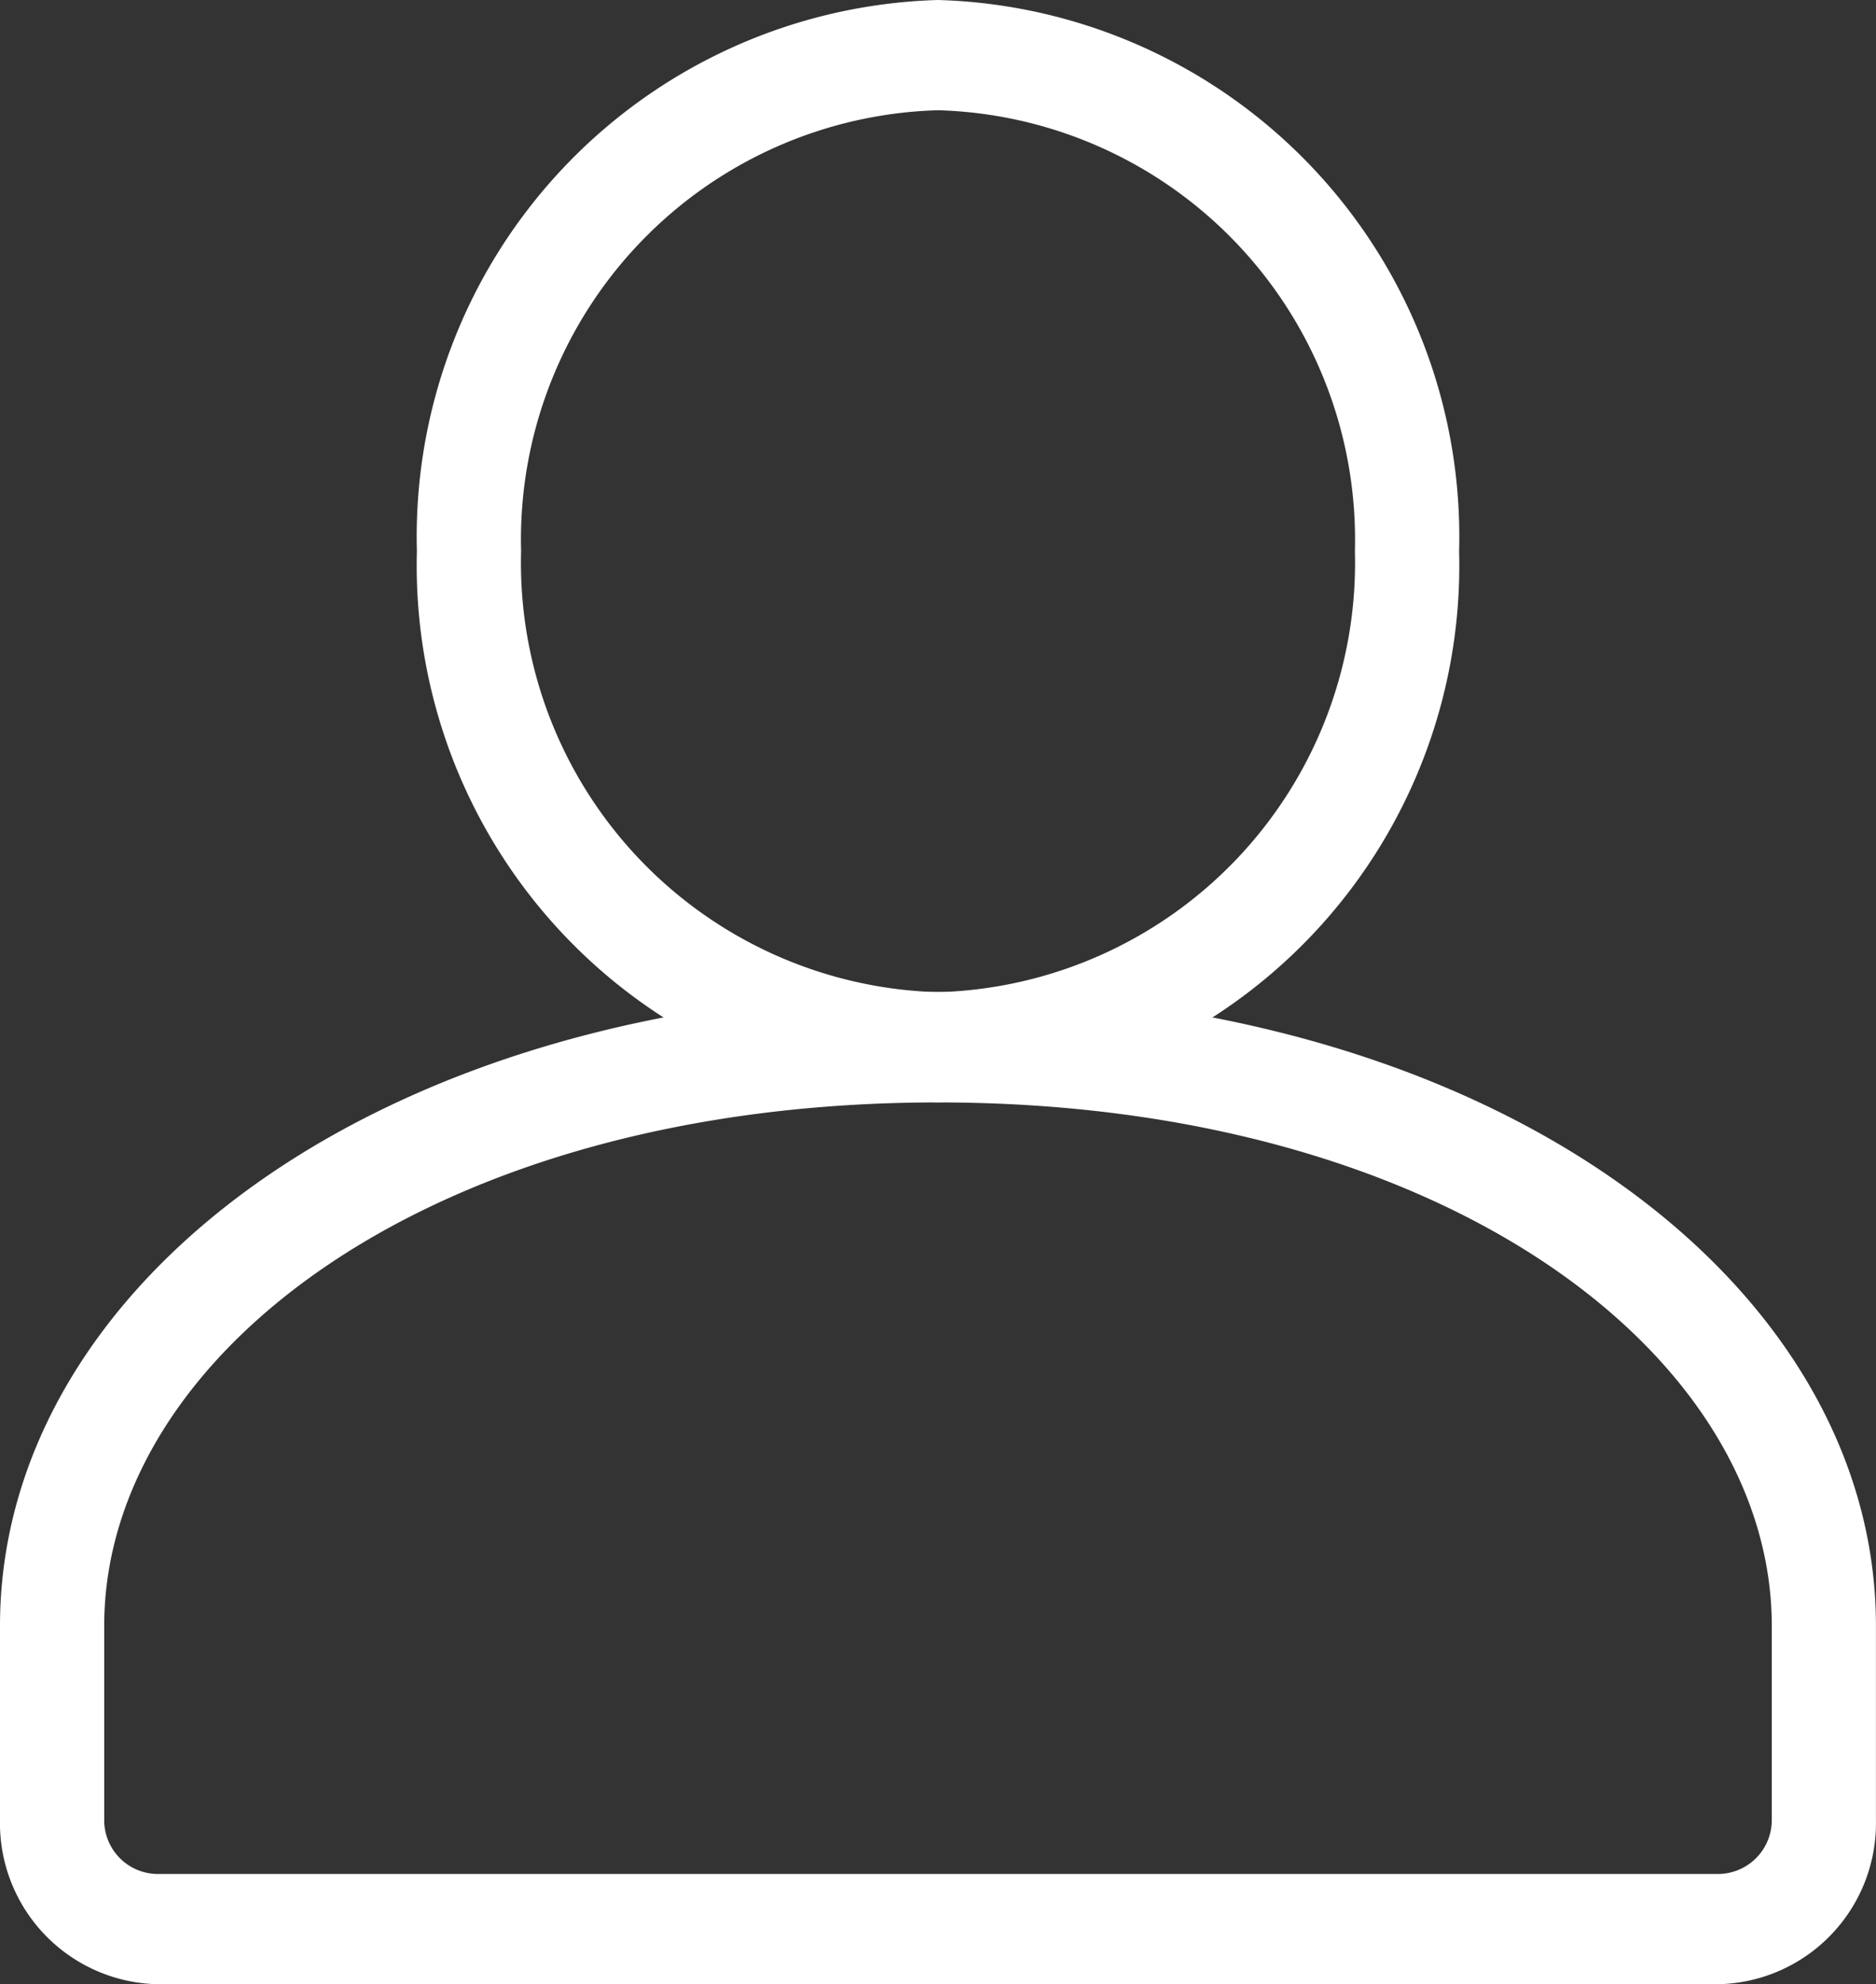 <svg xmlns="http://www.w3.org/2000/svg" viewBox="3926.436 -3365.449 29.128 30.794"><rect x="3926.436" y="-3365.449" width="29.128" height="30.794" fill="#333333" stroke="none"/><defs><style>.a{fill:#fff;fill-rule:evenodd;}</style></defs><g transform="translate(3923.436 -3368.449)"><path class="a" d="M20.182,8.554A8.332,8.332,0,0,0,12.091,0,8.332,8.332,0,0,0,4,8.554a8.332,8.332,0,0,0,8.091,8.554A8.332,8.332,0,0,0,20.182,8.554Zm-14.564,0a6.666,6.666,0,0,1,6.473-6.843,6.666,6.666,0,0,1,6.473,6.843A6.666,6.666,0,0,1,12.091,15.4,6.666,6.666,0,0,1,5.618,8.554Z" transform="translate(5.473 3)"/><path class="a" d="M2.427,24.4H26.7a2.5,2.5,0,0,0,2.427-2.554V18.837C29.128,13.525,23.193,9,14.564,9S0,13.525,0,18.837v3.006A2.5,2.5,0,0,0,2.427,24.4Zm-.809-5.56c0-4.224,5.118-8.126,12.946-8.126s12.946,3.9,12.946,8.126v3.006a.837.837,0,0,1-.809.843H2.427a.834.834,0,0,1-.809-.843Z" transform="translate(3 9.397)"/></g></svg>